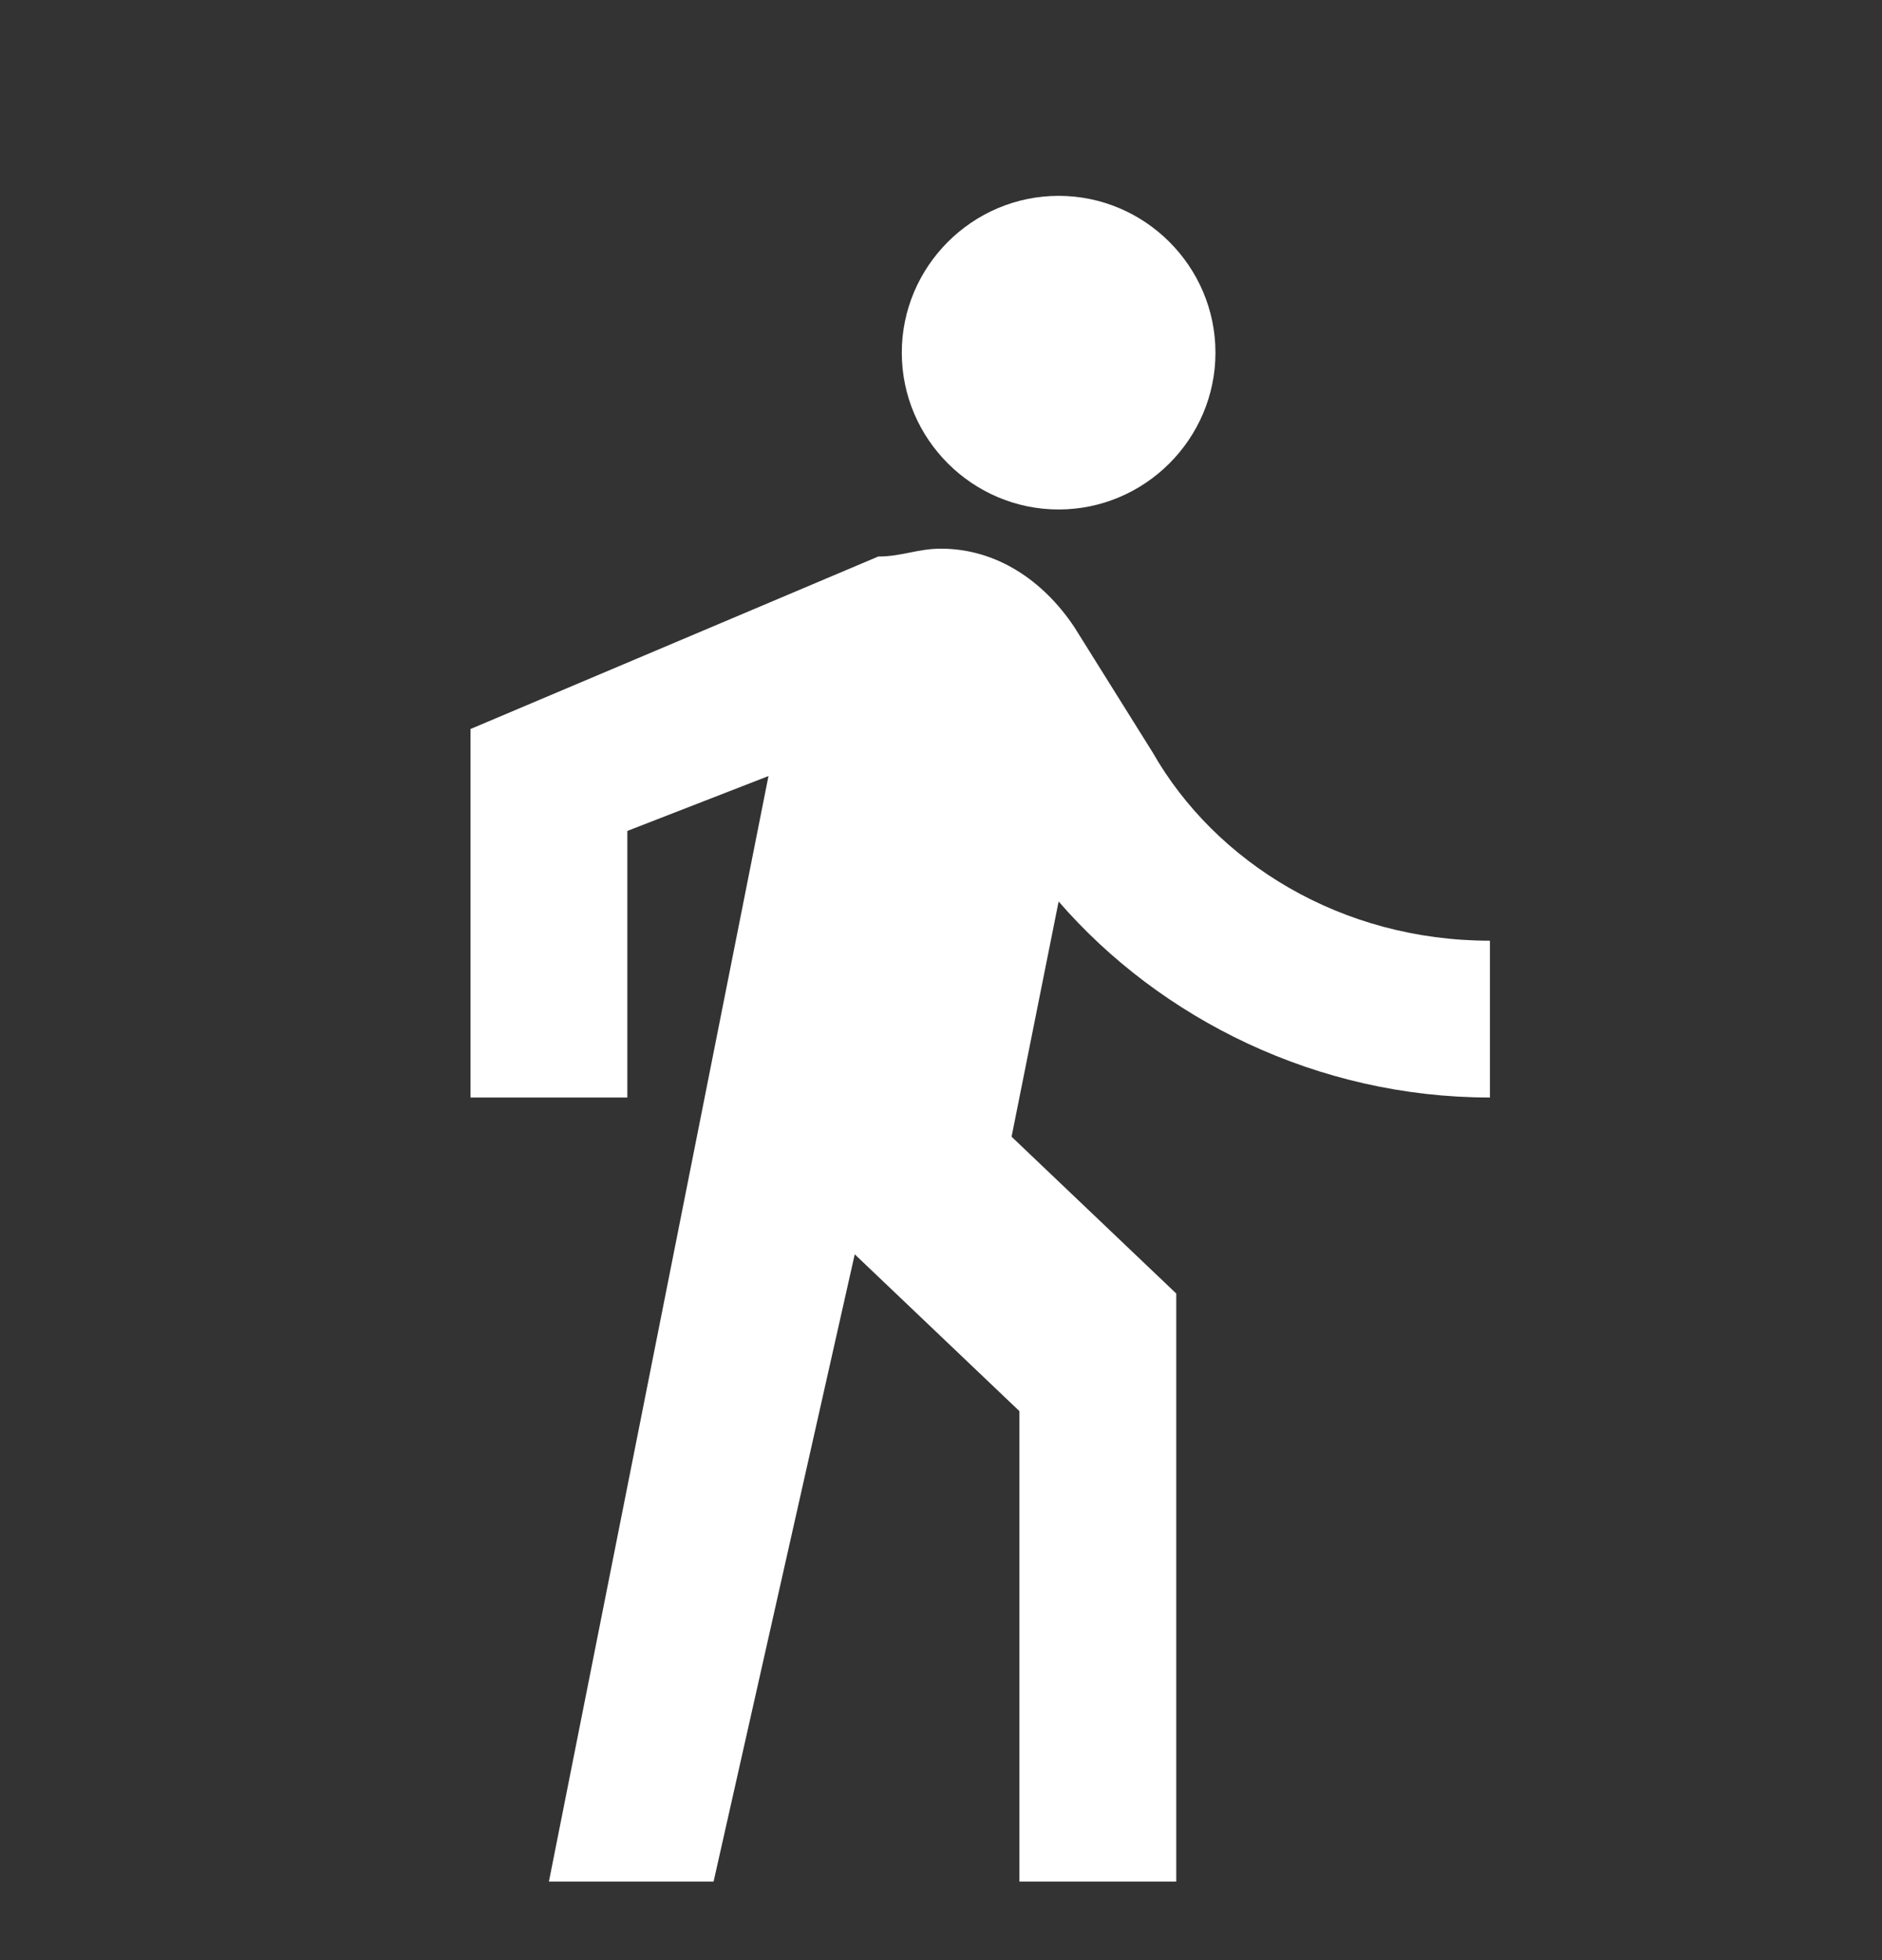 <svg width="24" height="25" viewBox="0 0 24 25" fill="none" xmlns="http://www.w3.org/2000/svg">
<rect x="0" y="0" width="24" height="25" fill="#333333" stroke="none"/>
<path d="M7.5 4C8.6 4 9.5 3.1 9.5 2C9.5 0.9 8.6 0 7.5 0C6.4 0 5.5 0.9 5.5 2C5.5 3.1 6.4 4 7.5 4ZM3.8 7.4L1 21.5H3.1L4.9 13.5L7 15.5V21.5H9V14L6.9 12L7.5 9C8.8 10.5 10.8 11.5 13 11.5V9.5C11.1 9.5 9.5 8.5 8.7 7.1L7.7 5.5C7.3 4.9 6.7 4.5 6 4.5C5.7 4.5 5.5 4.6 5.2 4.6L0 6.8V11.5H2V8.1L3.8 7.4Z" transform="translate(6 2.498)" fill="white"/>
</svg>

